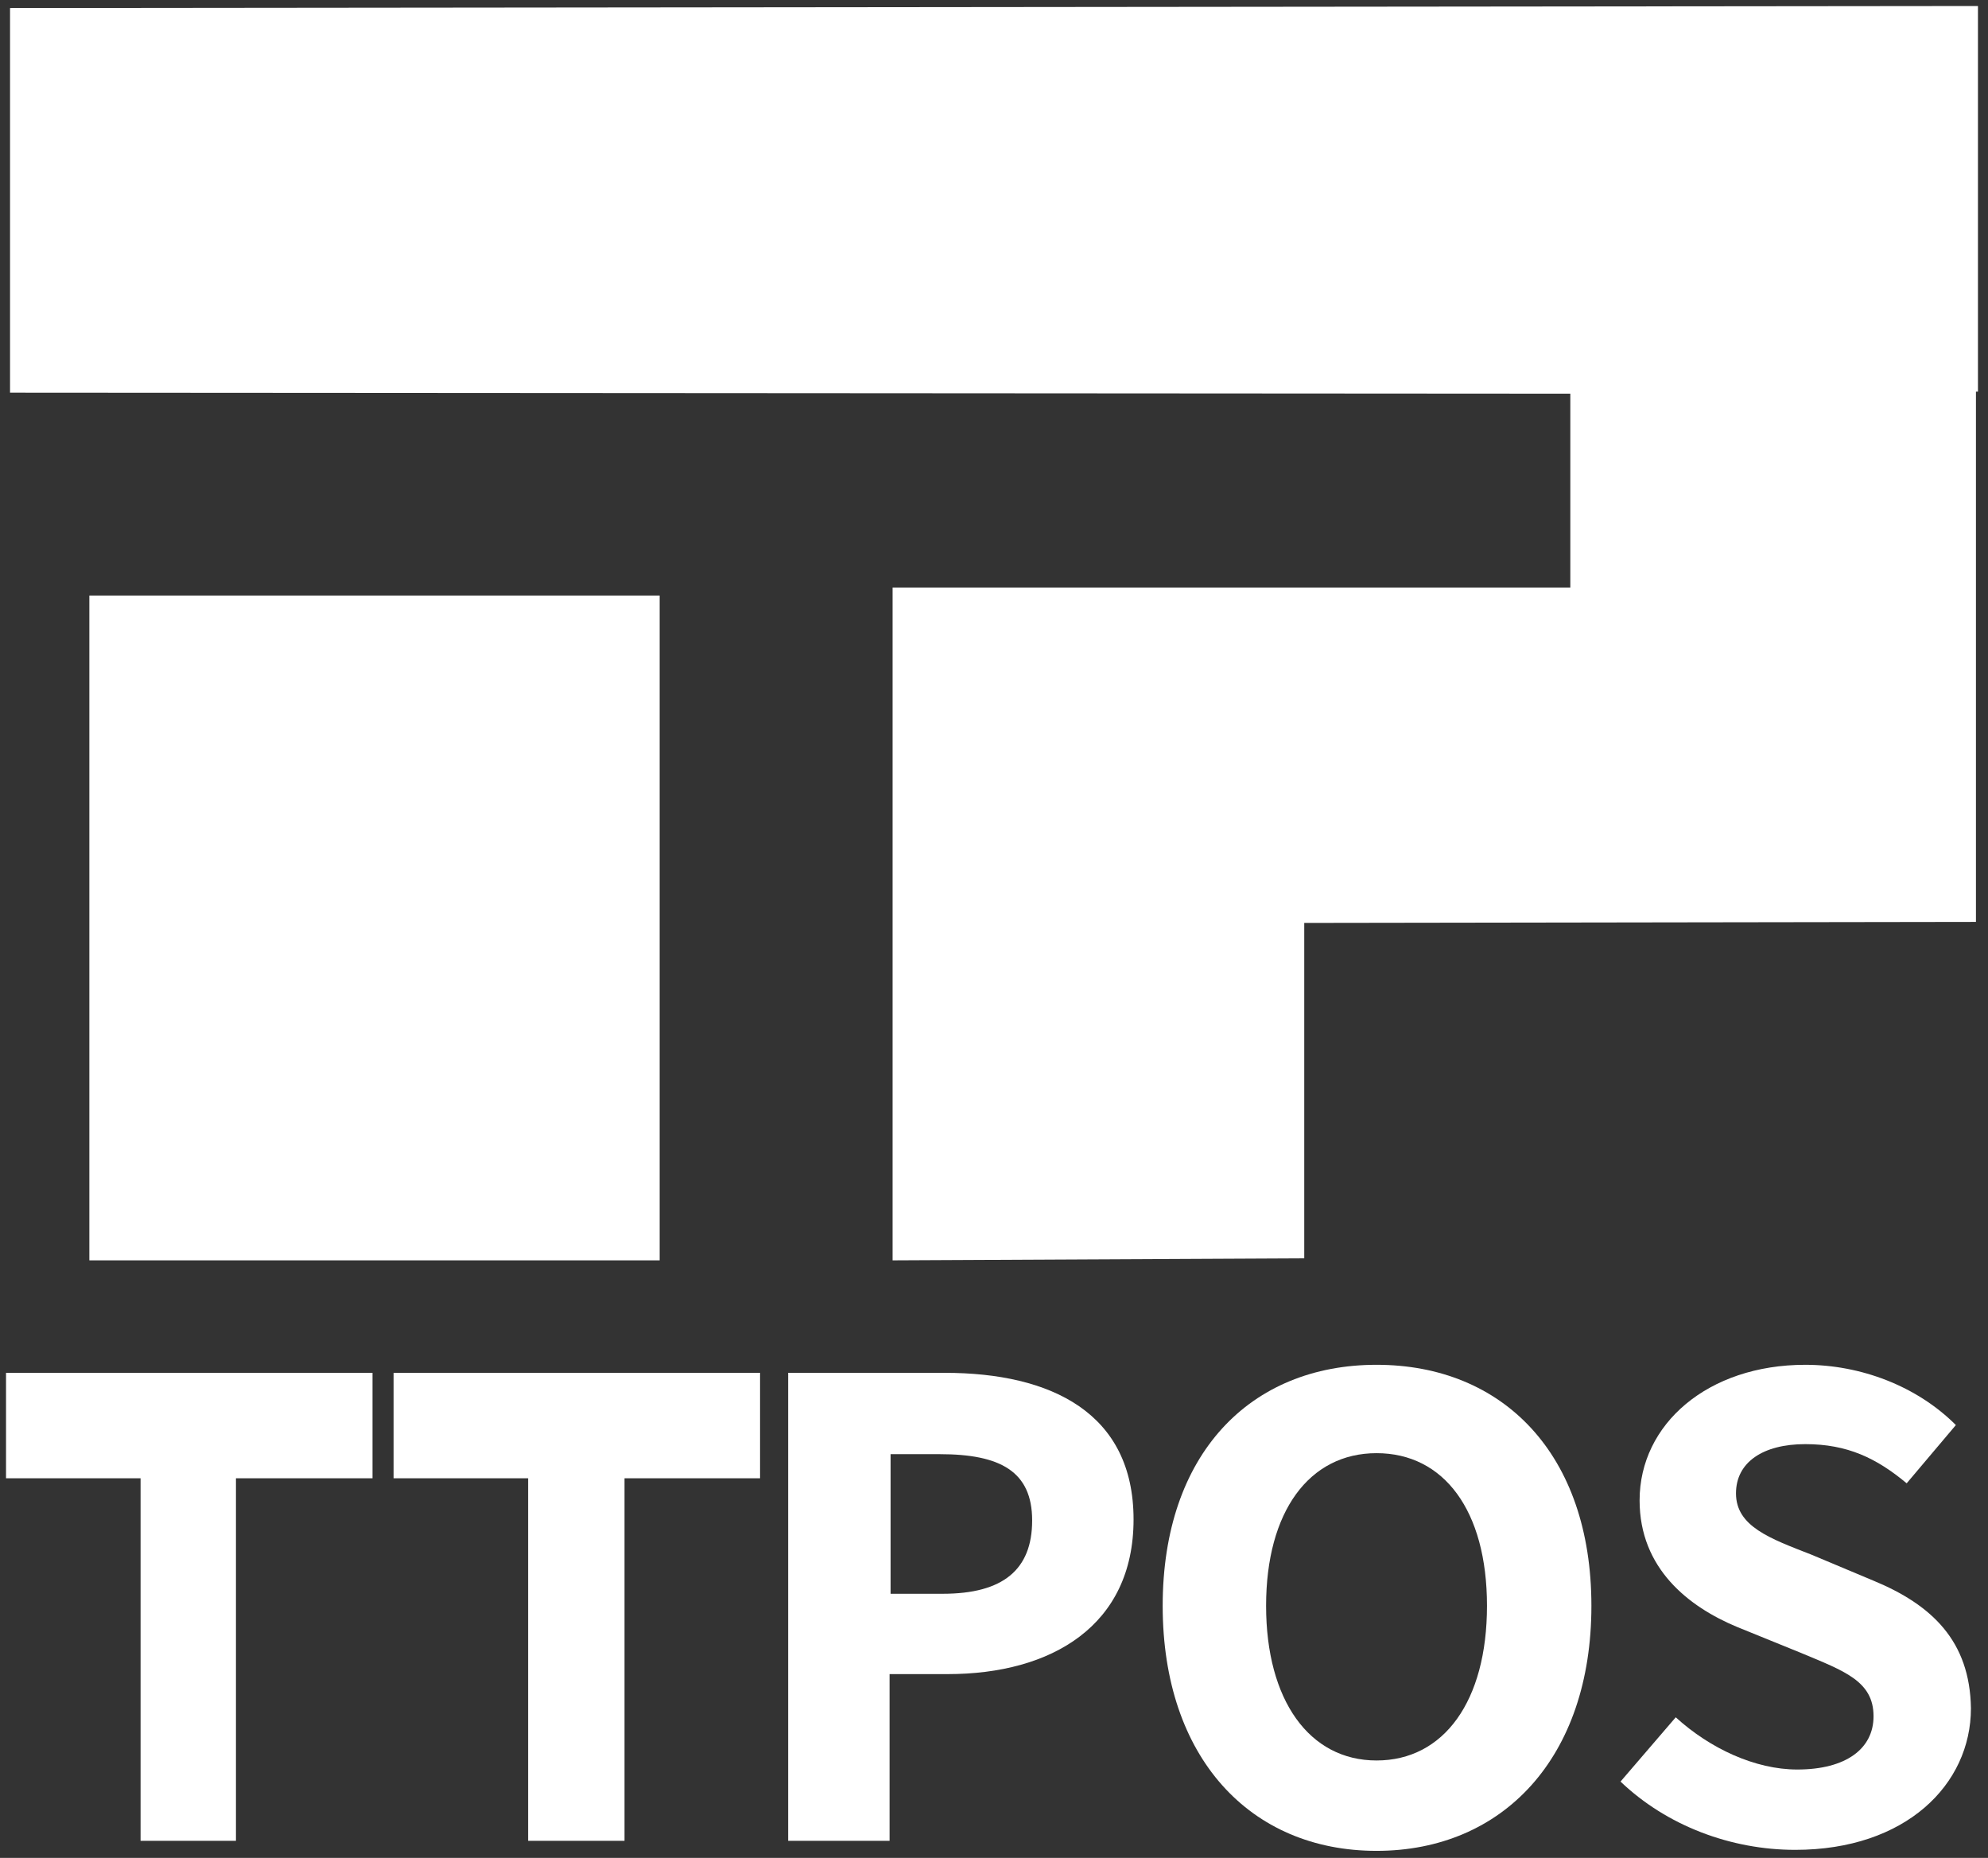 <?xml version="1.0" encoding="utf-8"?>
<!-- Generator: Adobe Illustrator 27.0.0, SVG Export Plug-In . SVG Version: 6.00 Build 0)  -->
<svg version="1.1" id="_图层_1" xmlns="http://www.w3.org/2000/svg" xmlns:xlink="http://www.w3.org/1999/xlink" x="0px" y="0px"
	 viewBox="0 0 198 185" style="enable-background:new 0 0 198 185;" xml:space="preserve">
<rect x="0" y="0" width="198" height="185" fill="#333333" stroke="none"/>
<style type="text/css">
	.st0{fill:#FFFFFF;}
</style>
<polygon class="st0" points="197,0.6 197,39 196.8,39 196.8,91.8 129.9,91.9 129.9,125.3 88.9,125.5 88.9,58.5 156.4,58.5 
	156.4,39.2 1,39.1 1,0.8 "/>
<rect x="8.9" y="59.3" class="st0" width="56.8" height="66.2"/>
<g>
	<path class="st0" d="M0.6,136.7v10.5H14v36.1h9.5v-36.1h13.6v-10.5H0.6z"/>
	<path class="st0" d="M39.2,136.7v10.5h13.4v36.1h9.6v-36.1h13.5v-10.5H39.2z"/>
	<path class="st0" d="M94.1,136.7H78.5v46.6h10.1v-16.6h5.8c10.3,0,18.5-4.8,18.5-15.4S104.7,136.7,94.1,136.7L94.1,136.7z
		 M93.9,158.7h-5.2v-13.9h4.9c6,0,9.2,1.7,9.2,6.6S99.9,158.7,93.9,158.7z"/>
	<path class="st0" d="M137.1,135.9c-12.6,0-21.3,8.9-21.3,24s8.7,24.4,21.3,24.4s21.4-9.3,21.4-24.4S149.7,135.9,137.1,135.9z
		 M137.1,175.3c-6.7,0-11-6-11-15.4s4.3-15.2,11-15.2s11,5.7,11,15.2S143.8,175.3,137.1,175.3L137.1,175.3z"/>
	<path class="st0" d="M186.6,157.4l-6.2-2.6c-4.1-1.6-7.5-2.8-7.5-6.1c0-3.1,2.7-4.9,6.9-4.9s7.1,1.4,10.1,3.9l4.9-5.8
		c-3.9-3.9-9.5-6-15-6c-9.7,0-16.5,5.9-16.5,13.5c0,6.8,4.9,10.6,9.7,12.6l6.4,2.6c4.3,1.8,7.2,2.8,7.2,6.3c0,3.2-2.7,5.3-7.6,5.3
		c-4.2,0-8.7-2.1-12.1-5.2l-5.5,6.4c4.6,4.4,11,6.8,17.4,6.8c11,0,17.5-6.5,17.5-14.1C196.2,163.4,192.4,159.8,186.6,157.4
		L186.6,157.4z"/>
</g>
</svg>
